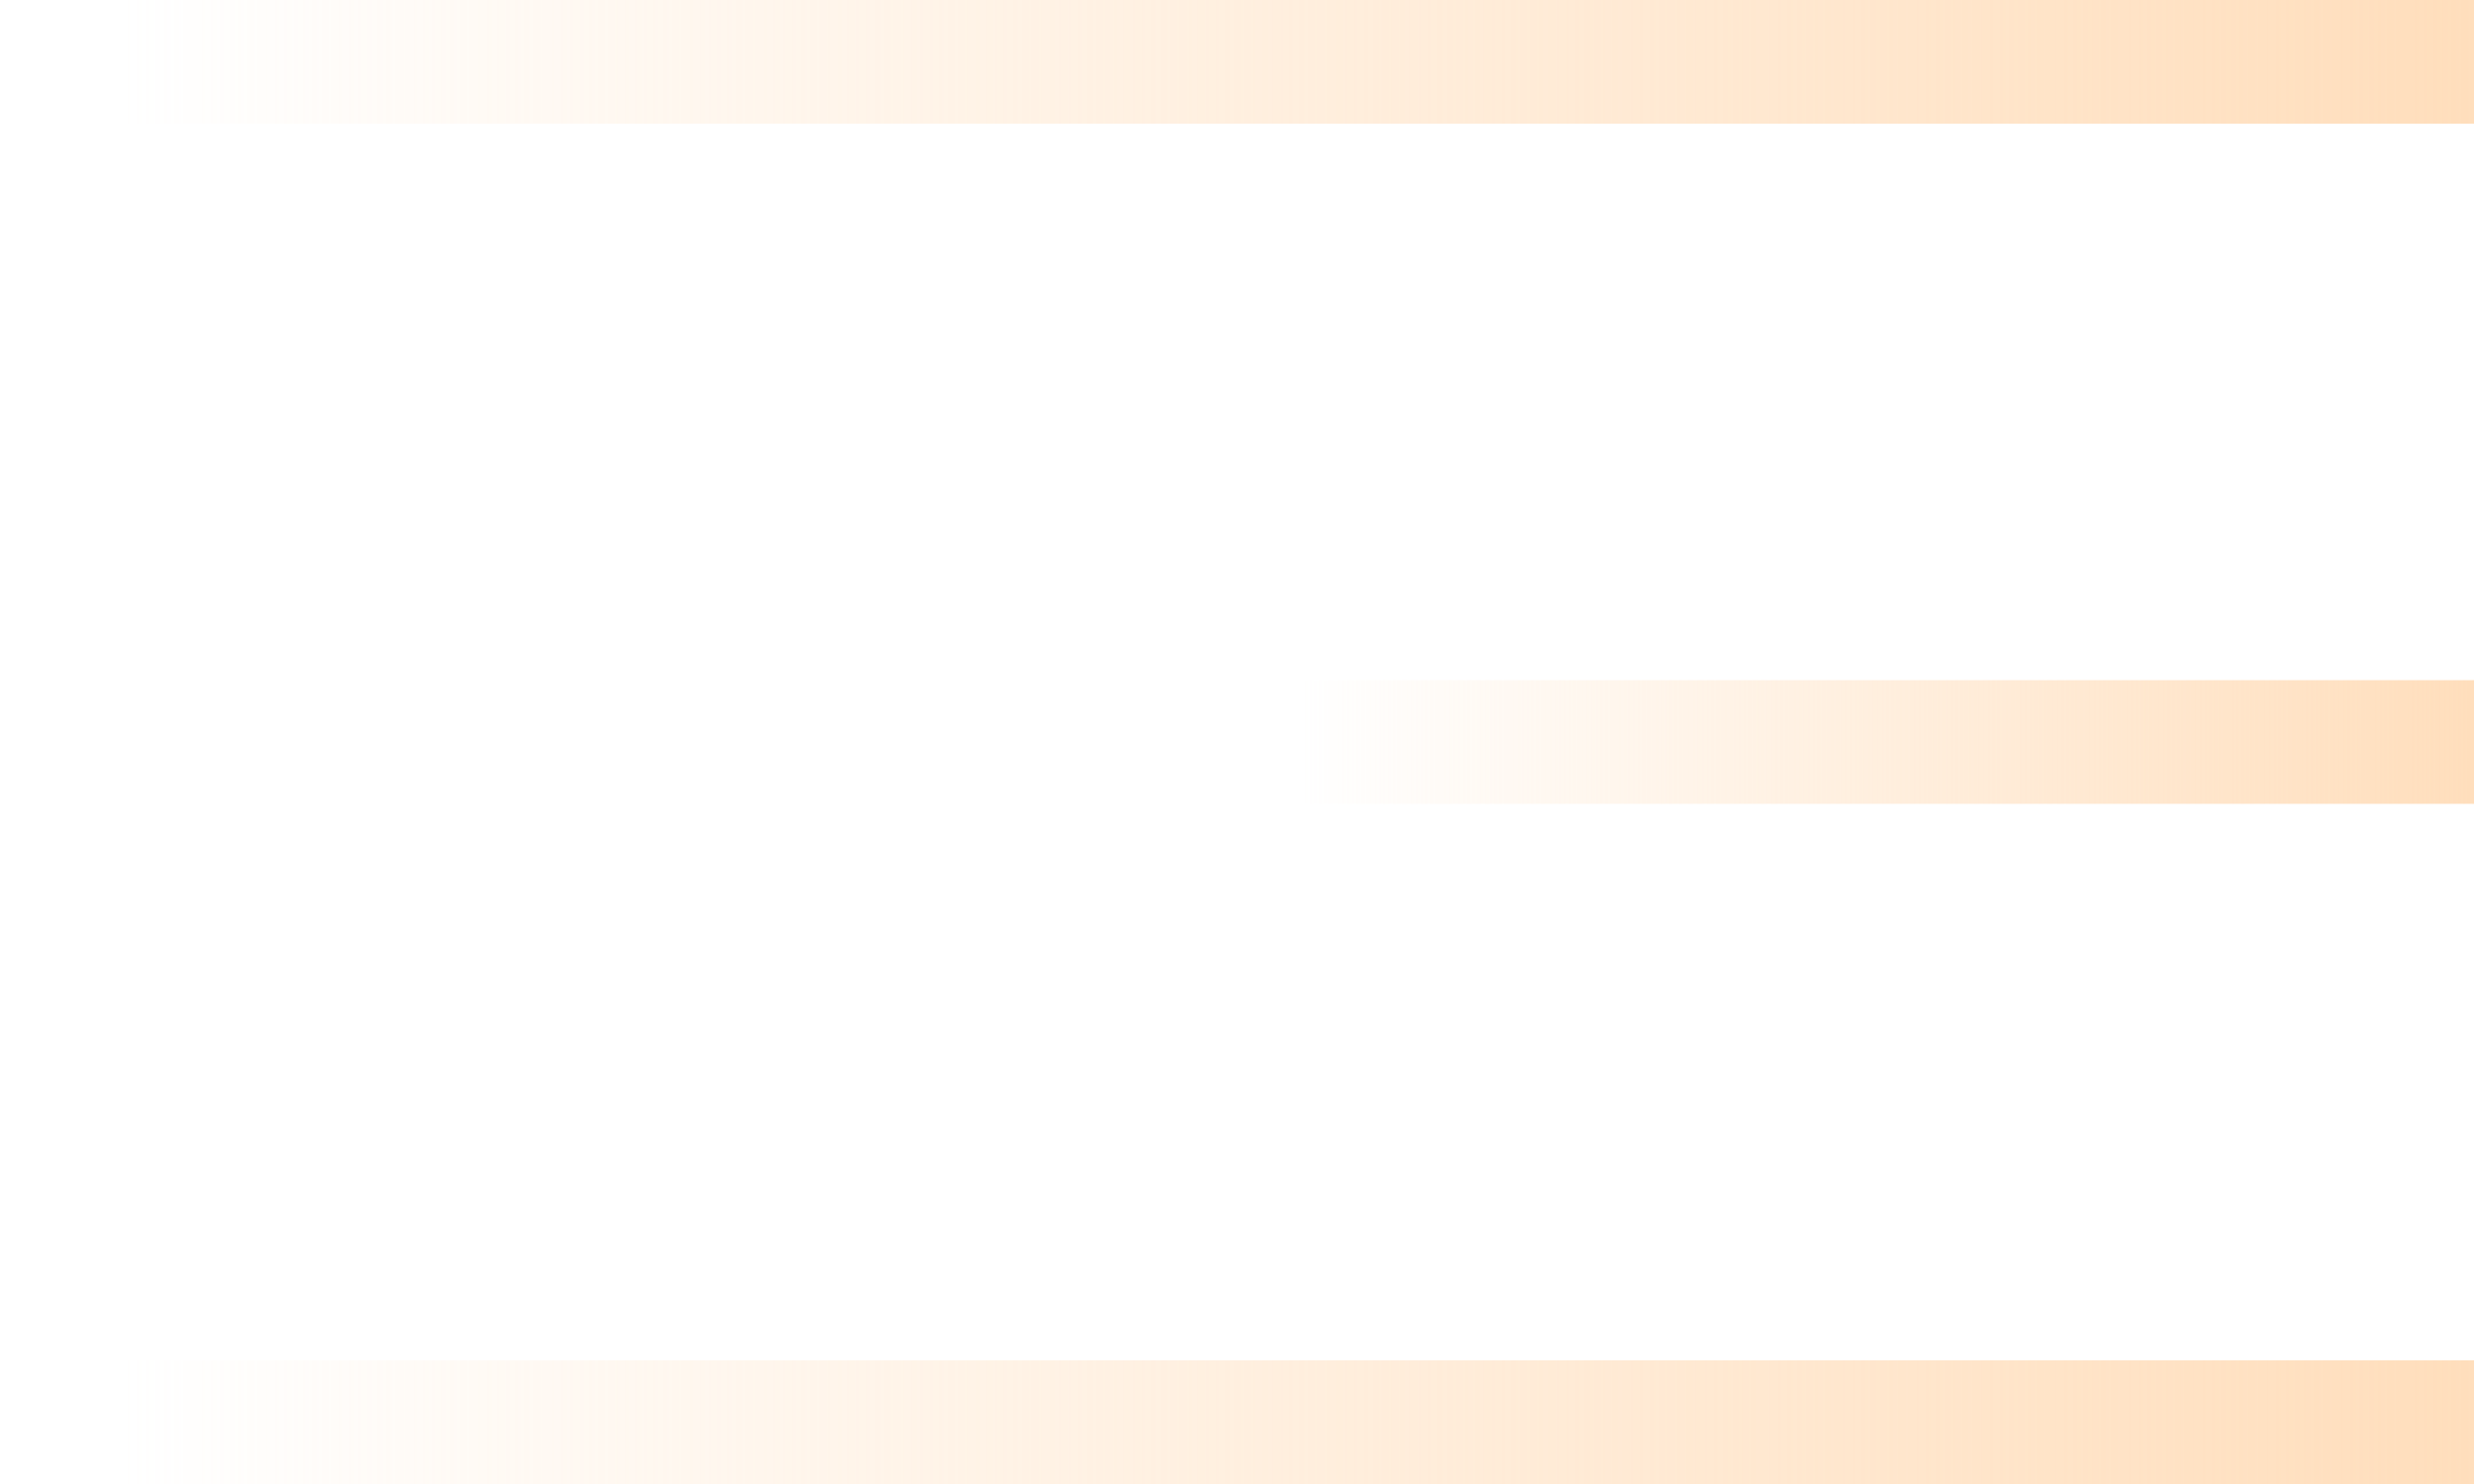 <svg width="20" height="12" viewBox="0 0 20 12" fill="none" xmlns="http://www.w3.org/2000/svg">
<line x1="4.37114e-08" y1="0.5" x2="20" y2="0.5" stroke="url(#paint0_linear_9516_71774)"/>
<line x1="4.37114e-08" y1="11.5" x2="20" y2="11.5" stroke="url(#paint1_linear_9516_71774)"/>
<path d="M10 6L20 6" stroke="url(#paint2_linear_9516_71774)"/>
<defs>
<linearGradient id="paint0_linear_9516_71774" x1="20" y1="0.023" x2="1" y2="0.023" gradientUnits="userSpaceOnUse">
<stop stop-color="#FFDEBC"/>
<stop offset="1" stop-color="#FFDEBC" stop-opacity="0"/>
</linearGradient>
<linearGradient id="paint1_linear_9516_71774" x1="20" y1="11.023" x2="1" y2="11.023" gradientUnits="userSpaceOnUse">
<stop stop-color="#FFDEBC"/>
<stop offset="1" stop-color="#FFDEBC" stop-opacity="0"/>
</linearGradient>
<linearGradient id="paint2_linear_9516_71774" x1="20" y1="5.023" x2="10.5" y2="5.023" gradientUnits="userSpaceOnUse">
<stop stop-color="#FFDEBC"/>
<stop offset="1" stop-color="#FFDEBC" stop-opacity="0"/>
</linearGradient>
</defs>
</svg>
